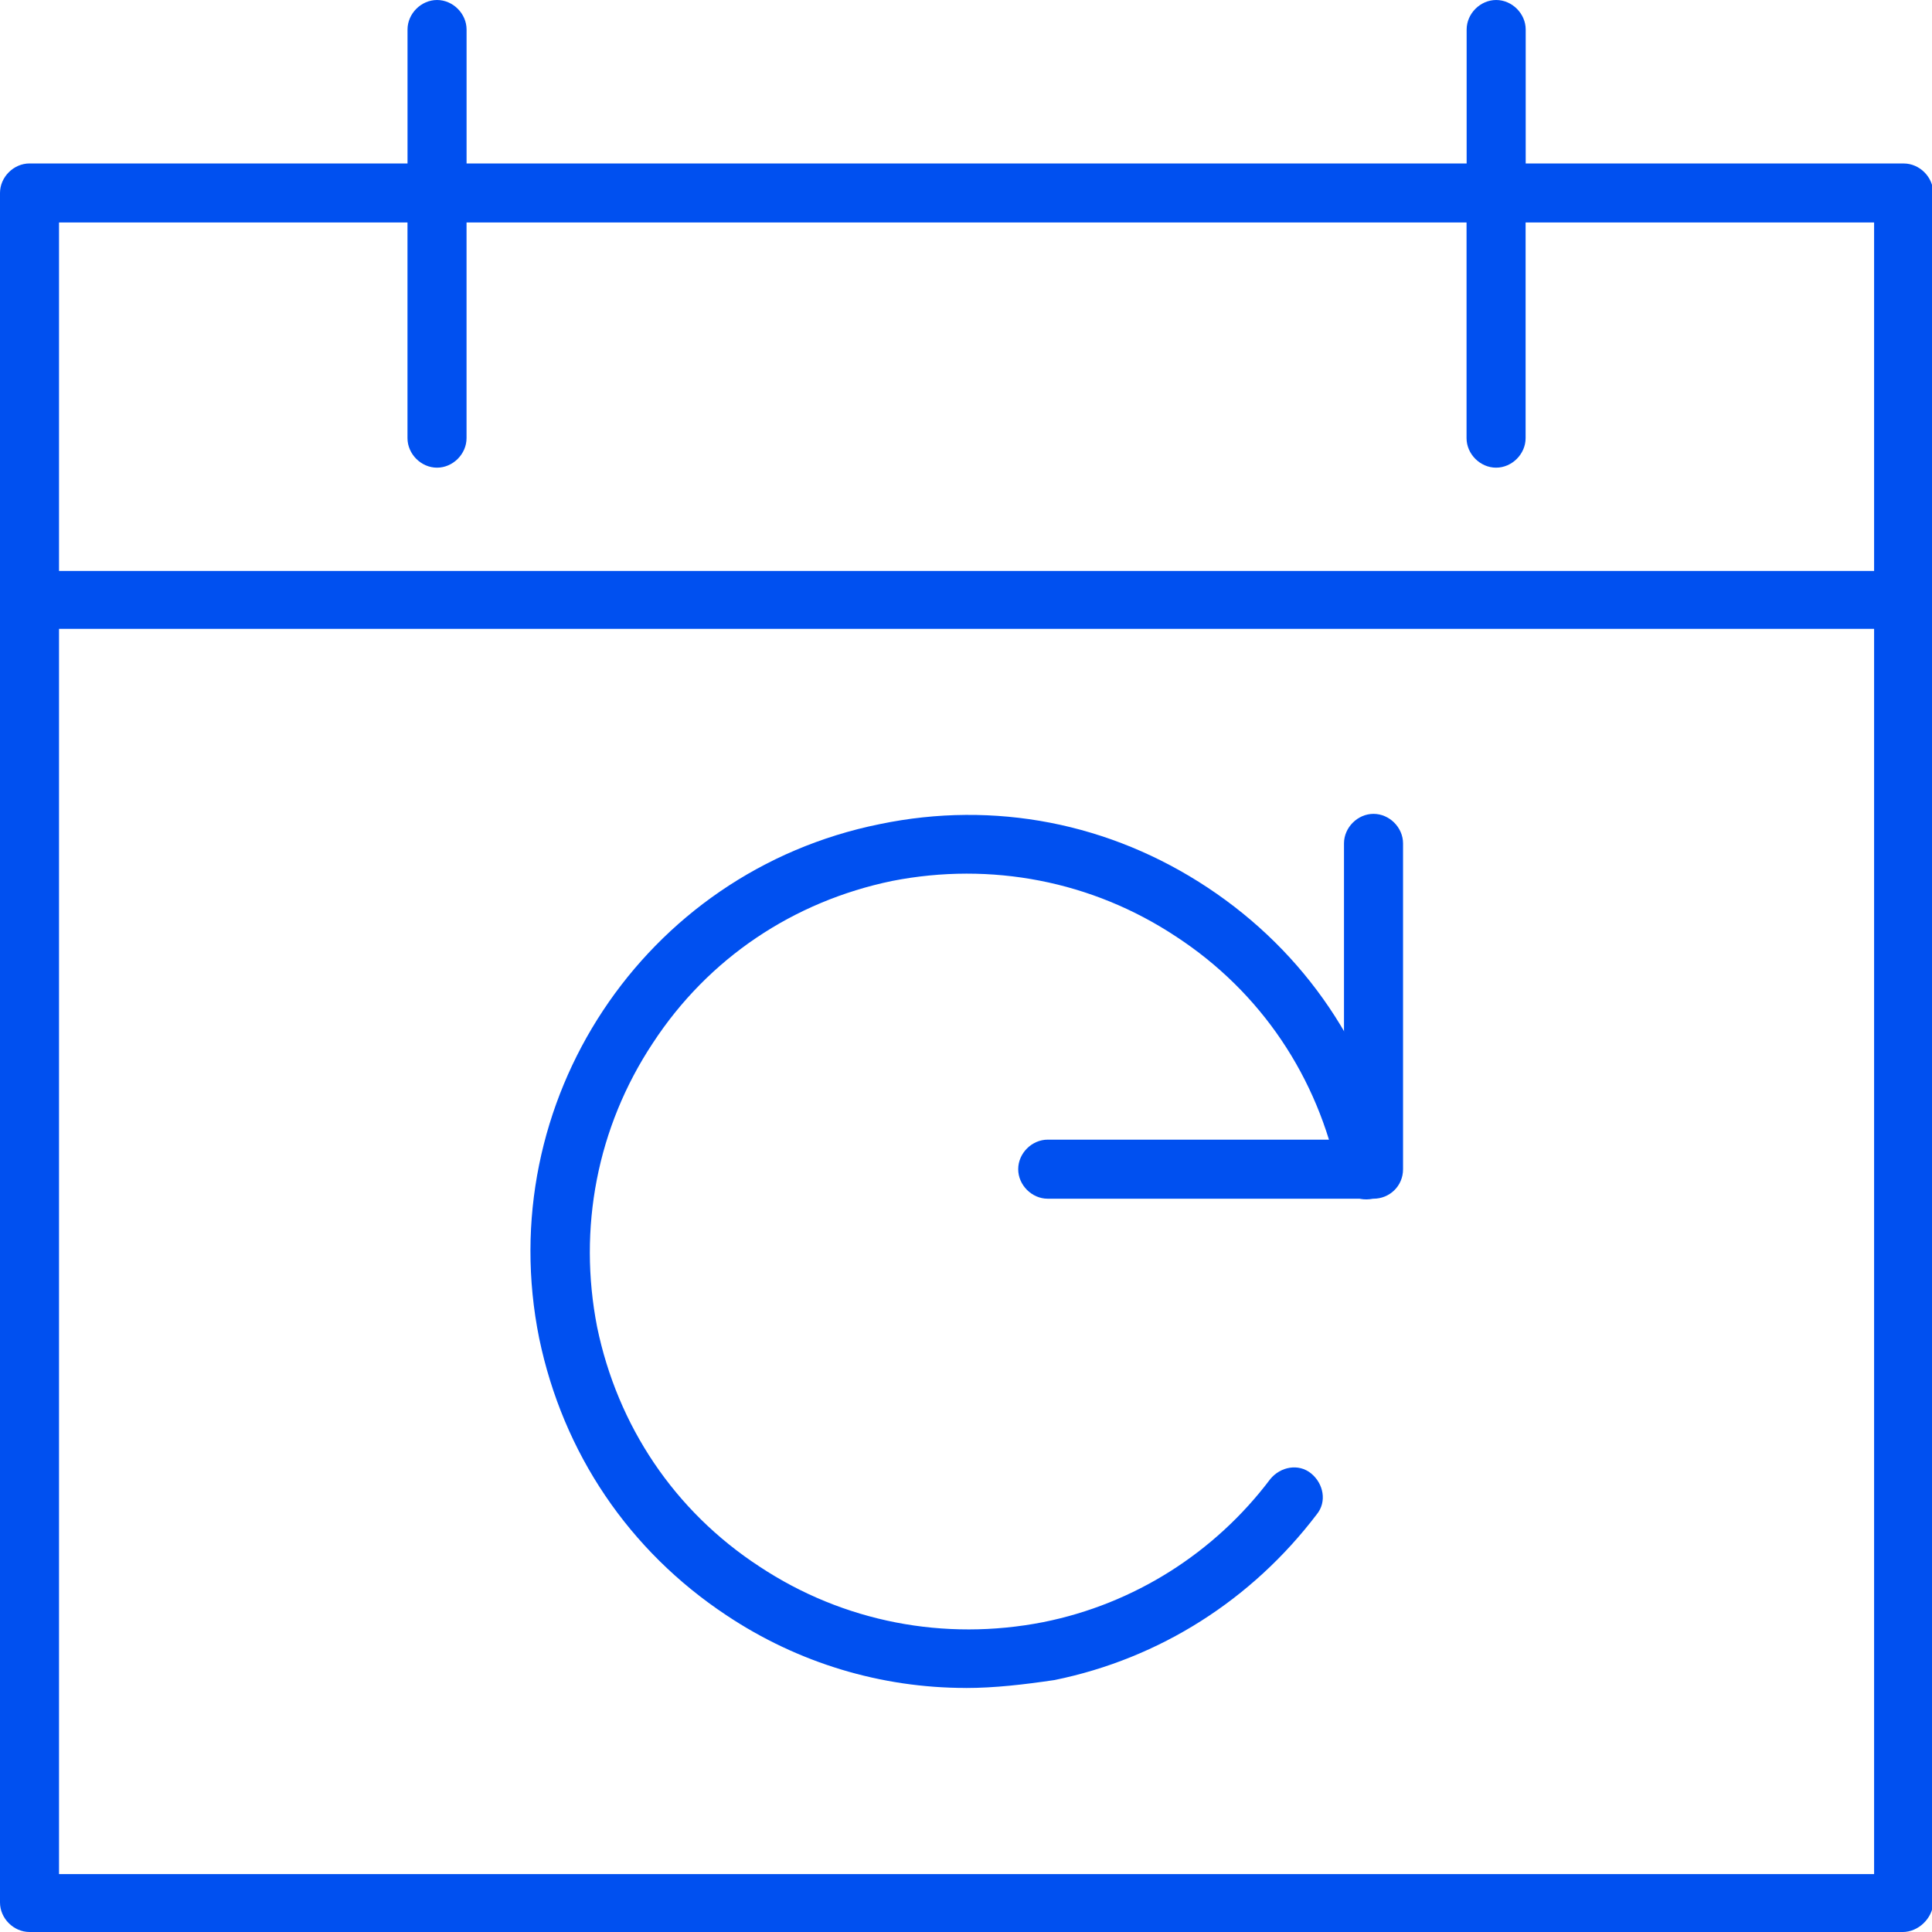 <?xml version="1.0" encoding="UTF-8"?> <svg xmlns="http://www.w3.org/2000/svg" id="Layer_1" viewBox="0 0 600 600"><defs><style>.cls-1{fill:#0050f0;stroke-width:0px;}</style></defs><path class="cls-1" d="M590.83,600H9.17c-4.94,0-9.17-4.23-9.17-9.17V59.93c0-4.94,4.23-9.17,9.17-9.17h117.39V9.17c0-4.94,4.23-9.17,9.17-9.17s9.17,4.23,9.17,9.17v41.6h310.58V9.17c0-4.94,4.23-9.17,9.17-9.17s9.17,4.23,9.17,9.17v41.6h117.39c4.94,0,9.17,4.23,9.17,9.17v531.26c-.35,4.58-4.58,8.81-9.52,8.81ZM18.33,582.02h563.69V195.3H18.33v386.72ZM18.33,177.32h563.69v-108.23h-108.23v66.98c0,4.94-4.23,9.17-9.17,9.17s-9.17-4.23-9.17-9.17v-66.98H144.89v66.98c0,4.94-4.23,9.17-9.17,9.17s-9.17-4.23-9.17-9.17v-66.98H18.33v108.23Z"></path><path class="cls-1" d="M426.56,372.27h-101.18c-4.94,0-9.17-4.23-9.17-9.17s4.23-9.17,9.17-9.17h92.01v-92.01c0-4.94,4.23-9.17,9.17-9.17s9.17,4.23,9.17,9.17v101.18c0,5.29-4.23,9.17-9.17,9.17Z"></path><path class="cls-1" d="M300,524.21c-26.44,0-52.17-7.76-74.38-22.56-30.32-20.09-50.76-50.41-58.17-86.02-14.81-73.33,32.43-144.89,105.76-159.69,35.61-7.4,71.56-.35,101.88,19.74,30.32,20.09,50.76,50.41,58.17,86.02,1.06,4.94-2.12,9.87-7.05,10.58-4.94,1.06-9.87-2.12-10.58-7.05-6.35-30.67-23.97-57.11-50.41-74.38-26.09-17.27-57.46-23.27-88.13-17.27-30.67,6.35-57.11,23.97-74.38,50.41-17.27,26.09-23.27,57.46-17.27,88.13,6.35,30.67,23.97,57.11,50.41,74.38,26.09,17.27,57.46,23.27,88.13,17.27,28.2-5.64,53.23-21.5,70.51-44.42,3.17-3.88,8.81-4.94,12.69-1.76,3.88,3.17,4.94,8.81,1.76,12.69-20.09,26.44-48.65,44.77-81.43,51.47-9.52,1.41-18.68,2.47-27.5,2.47Z"></path></svg> 